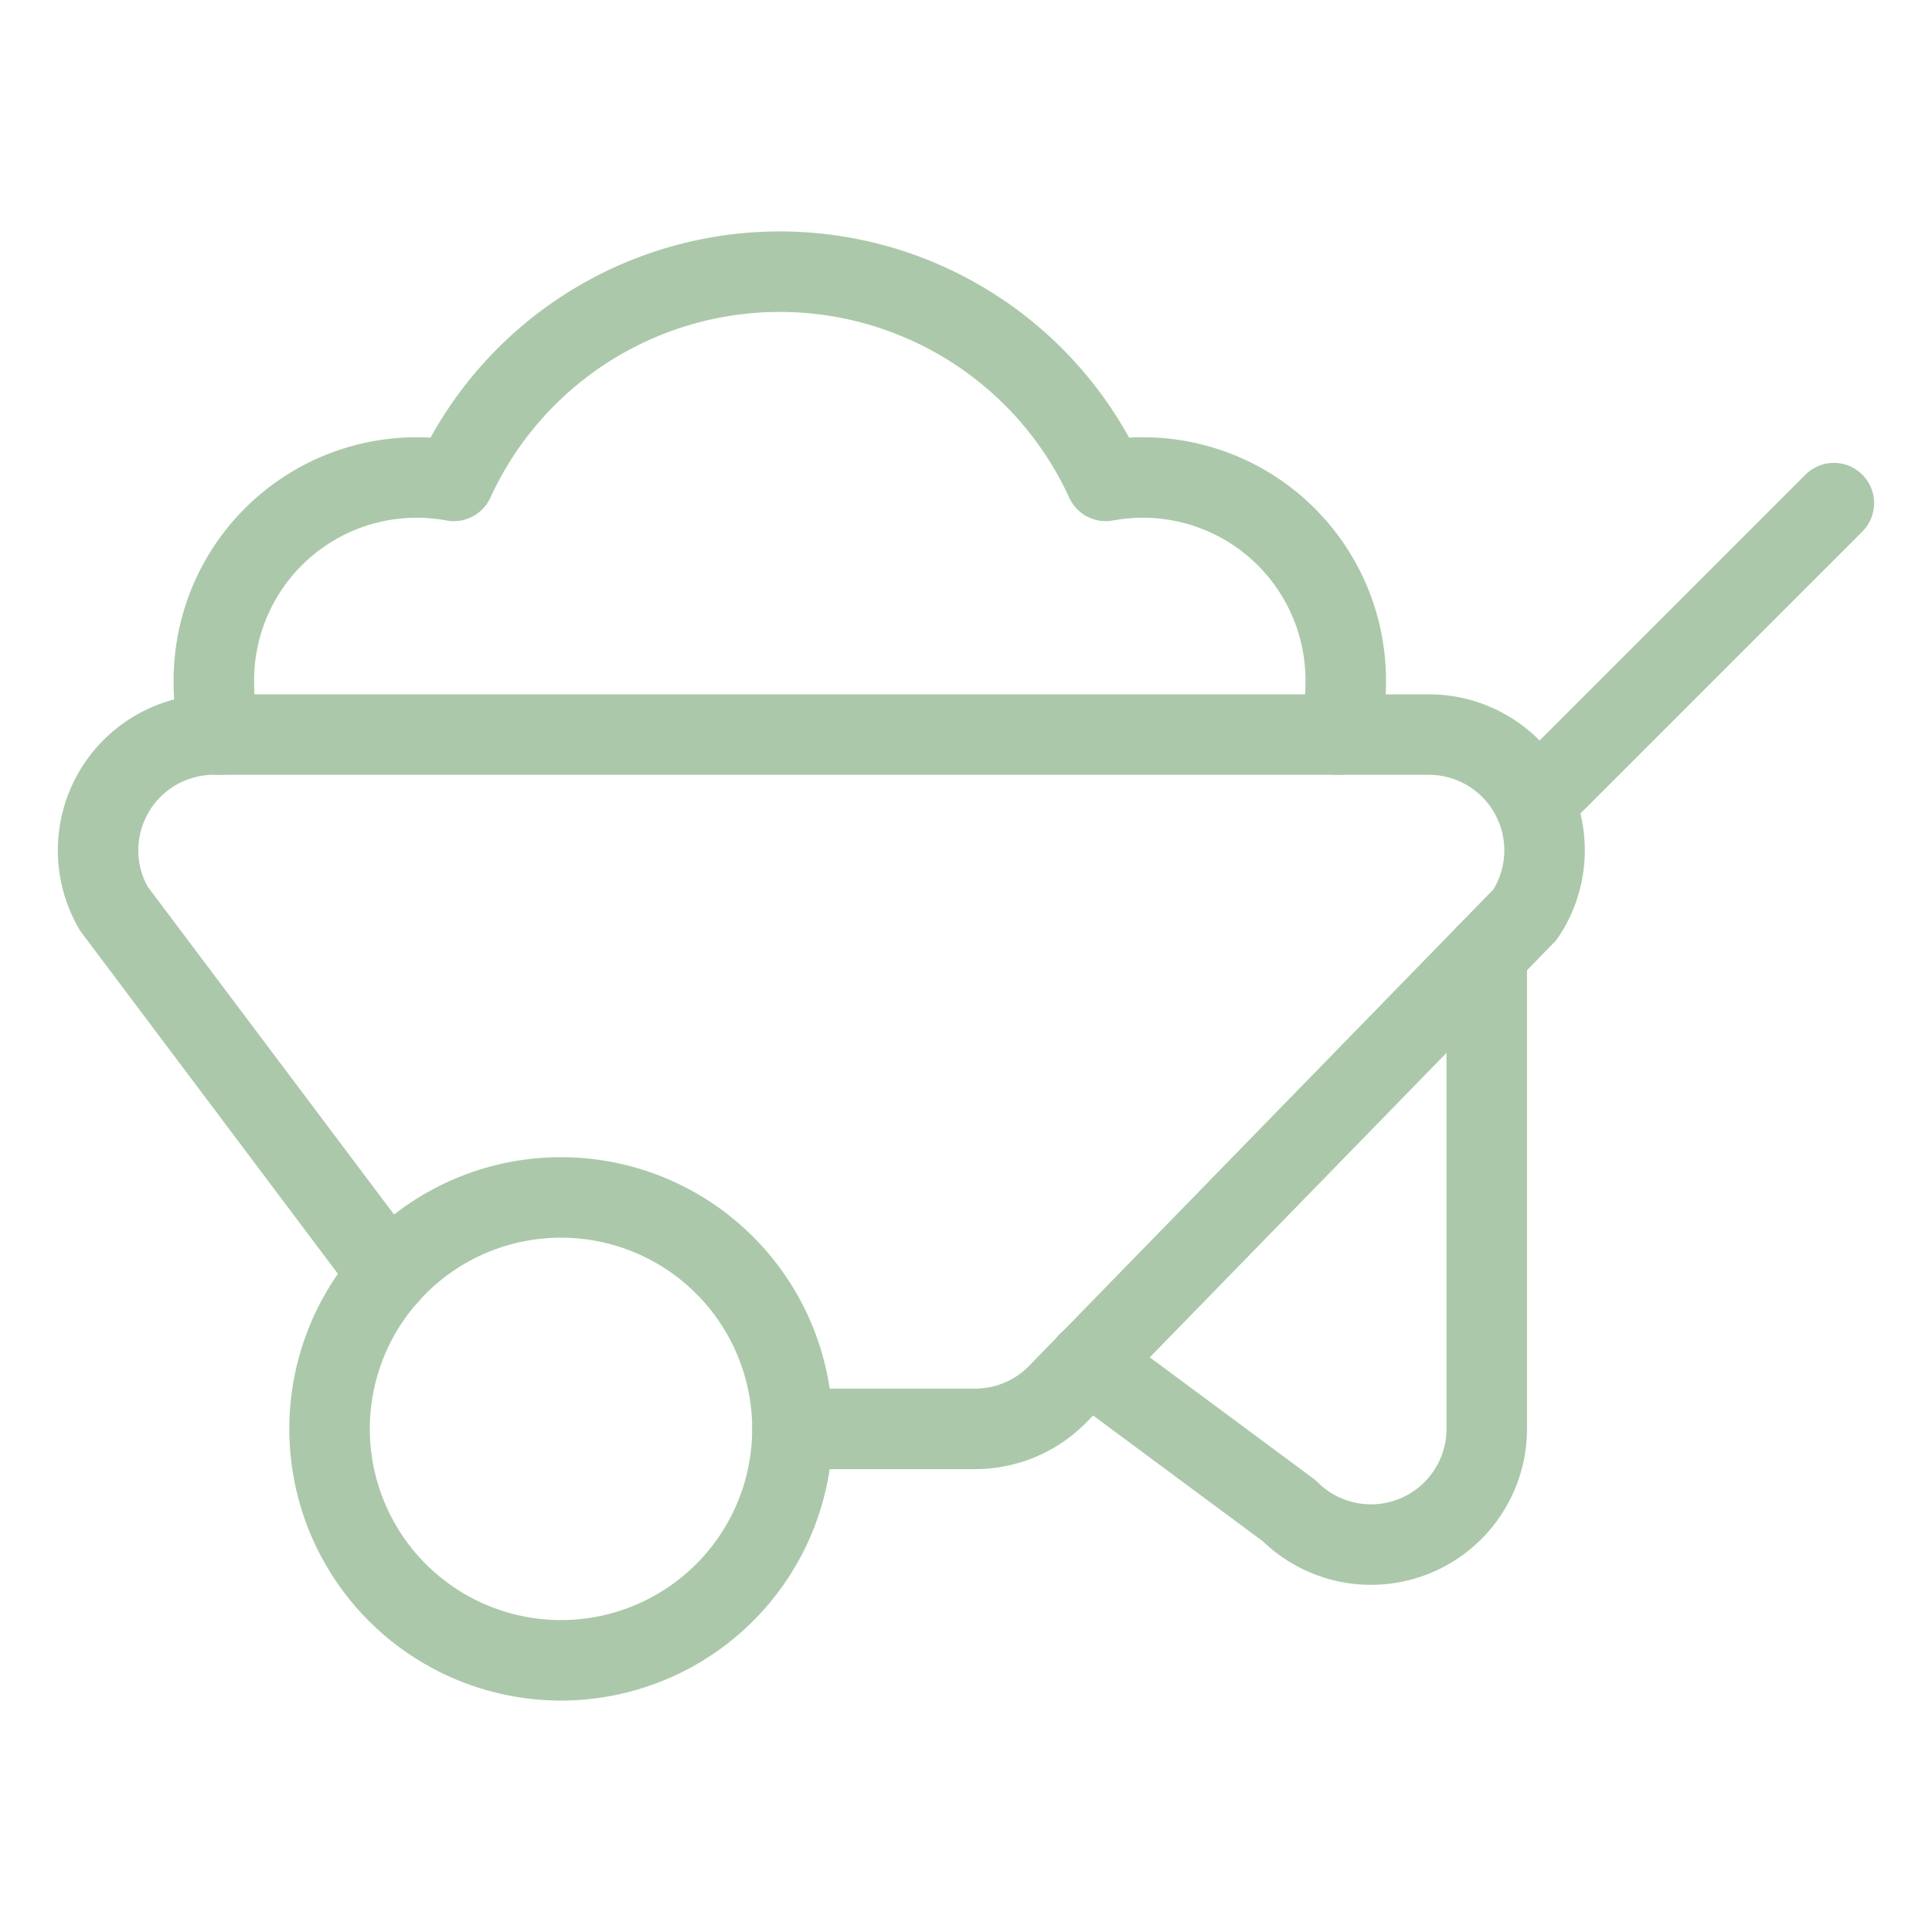 <svg viewBox="-0.5 -0.5 24 24" xmlns="http://www.w3.org/2000/svg" id="Equipment-Cement-Cart--Streamline-Ultimate" height="24" width="24"><desc>Equipment Cement Cart Streamline Icon: https://streamlinehq.com</desc><path d="M3.594 17.25a2.875 2.875 0 1 0 5.75 0 2.875 2.875 0 1 0 -5.75 0Z" fill="none" stroke="#abc9aa" stroke-linecap="round" stroke-linejoin="round" stroke-width="1"></path><path d="M4.33 15.333 0.914 10.787A1.438 1.438 0 0 1 2.156 8.625H17.25a1.438 1.438 0 0 1 1.196 2.235l-5.804 5.956a1.438 1.438 0 0 1 -1.03 0.434H9.344" fill="none" stroke="#abc9aa" stroke-linecap="round" stroke-linejoin="round" stroke-width="1"></path><path d="M17.969 11.35V17.25a1.438 1.438 0 0 1 -2.454 1.017l-2.492 -1.847" fill="none" stroke="#abc9aa" stroke-linecap="round" stroke-linejoin="round" stroke-width="1"></path><path d="M18.56 9.471 22.281 5.75" fill="none" stroke="#abc9aa" stroke-linecap="round" stroke-linejoin="round" stroke-width="1"></path><path d="M16.132 8.625a2.412 2.412 0 0 0 0.085 -0.637 2.52 2.52 0 0 0 -2.98 -2.514 4.455 4.455 0 0 0 -8.1 0 2.52 2.52 0 0 0 -2.98 2.514A2.788 2.788 0 0 0 2.23 8.625" fill="none" stroke="#abc9aa" stroke-linecap="round" stroke-linejoin="round" stroke-width="1"></path></svg>